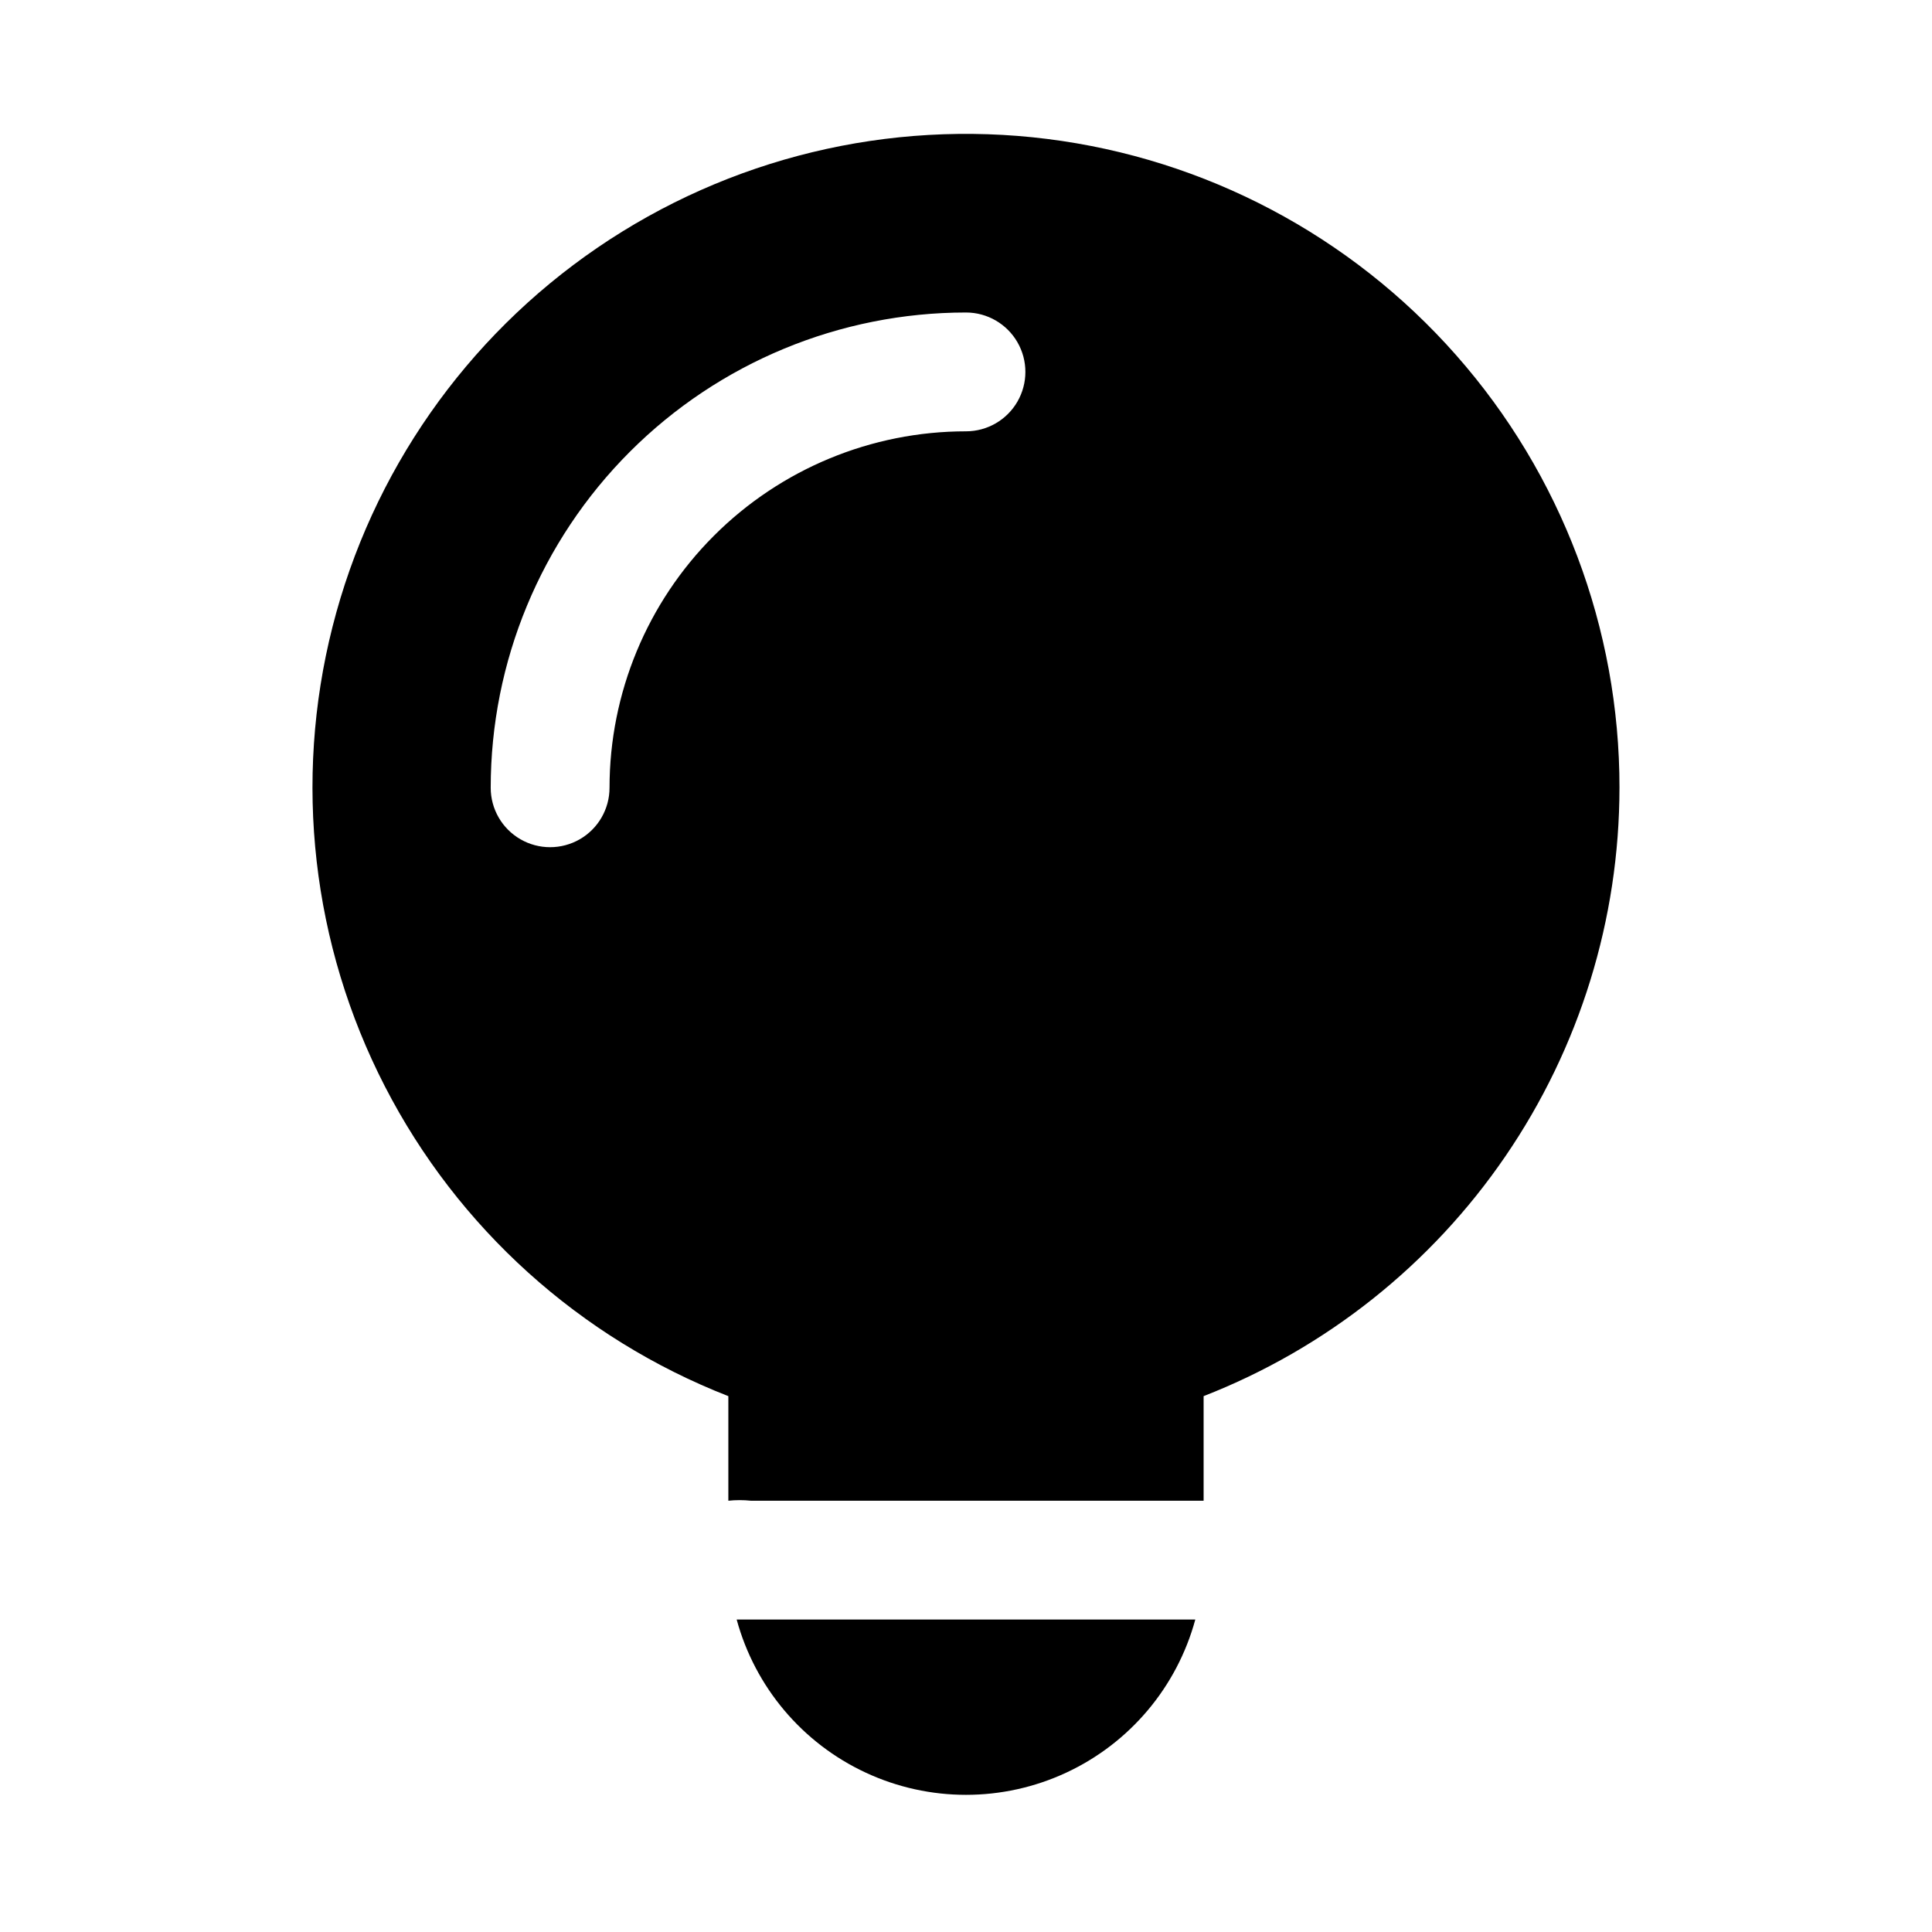 <?xml version="1.0" encoding="UTF-8"?>
<!-- Uploaded to: ICON Repo, www.svgrepo.com, Generator: ICON Repo Mixer Tools -->
<svg fill="#000000" width="800px" height="800px" version="1.1" viewBox="144 144 512 512" xmlns="http://www.w3.org/2000/svg">
 <path d="m573.18 352.77c0.027-42.227-15.375-83.008-43.309-114.67-27.934-31.668-66.477-52.039-108.38-57.281s-84.27 5.004-119.14 28.812c-34.875 23.805-59.852 59.535-70.23 100.47-10.379 40.93-5.445 84.242 13.875 121.79 19.316 37.551 51.688 66.746 91.023 82.102v27.711c1.988-0.207 3.992-0.207 5.981 0h119.97v-27.711c32.453-12.668 60.332-34.832 79.992-63.594 19.664-28.762 30.191-62.785 30.215-97.625zm-267.65 0c0 5.625-3 10.824-7.871 13.637-4.875 2.812-10.875 2.812-15.746 0-4.871-2.812-7.871-8.012-7.871-13.637 0-33.402 13.27-65.441 36.891-89.062s55.656-36.891 89.062-36.891c5.625 0 10.82 3.004 13.633 7.875s2.812 10.871 0 15.742c-2.812 4.871-8.008 7.871-13.633 7.871-25.055 0-49.082 9.953-66.797 27.668s-27.668 41.742-27.668 66.797zm37.473 220.42h117.77-0.004c-4.867 17.914-17.391 32.766-34.223 40.59-16.836 7.828-36.262 7.828-53.094 0-16.836-7.824-29.359-22.676-34.227-40.59z"/>
</svg>